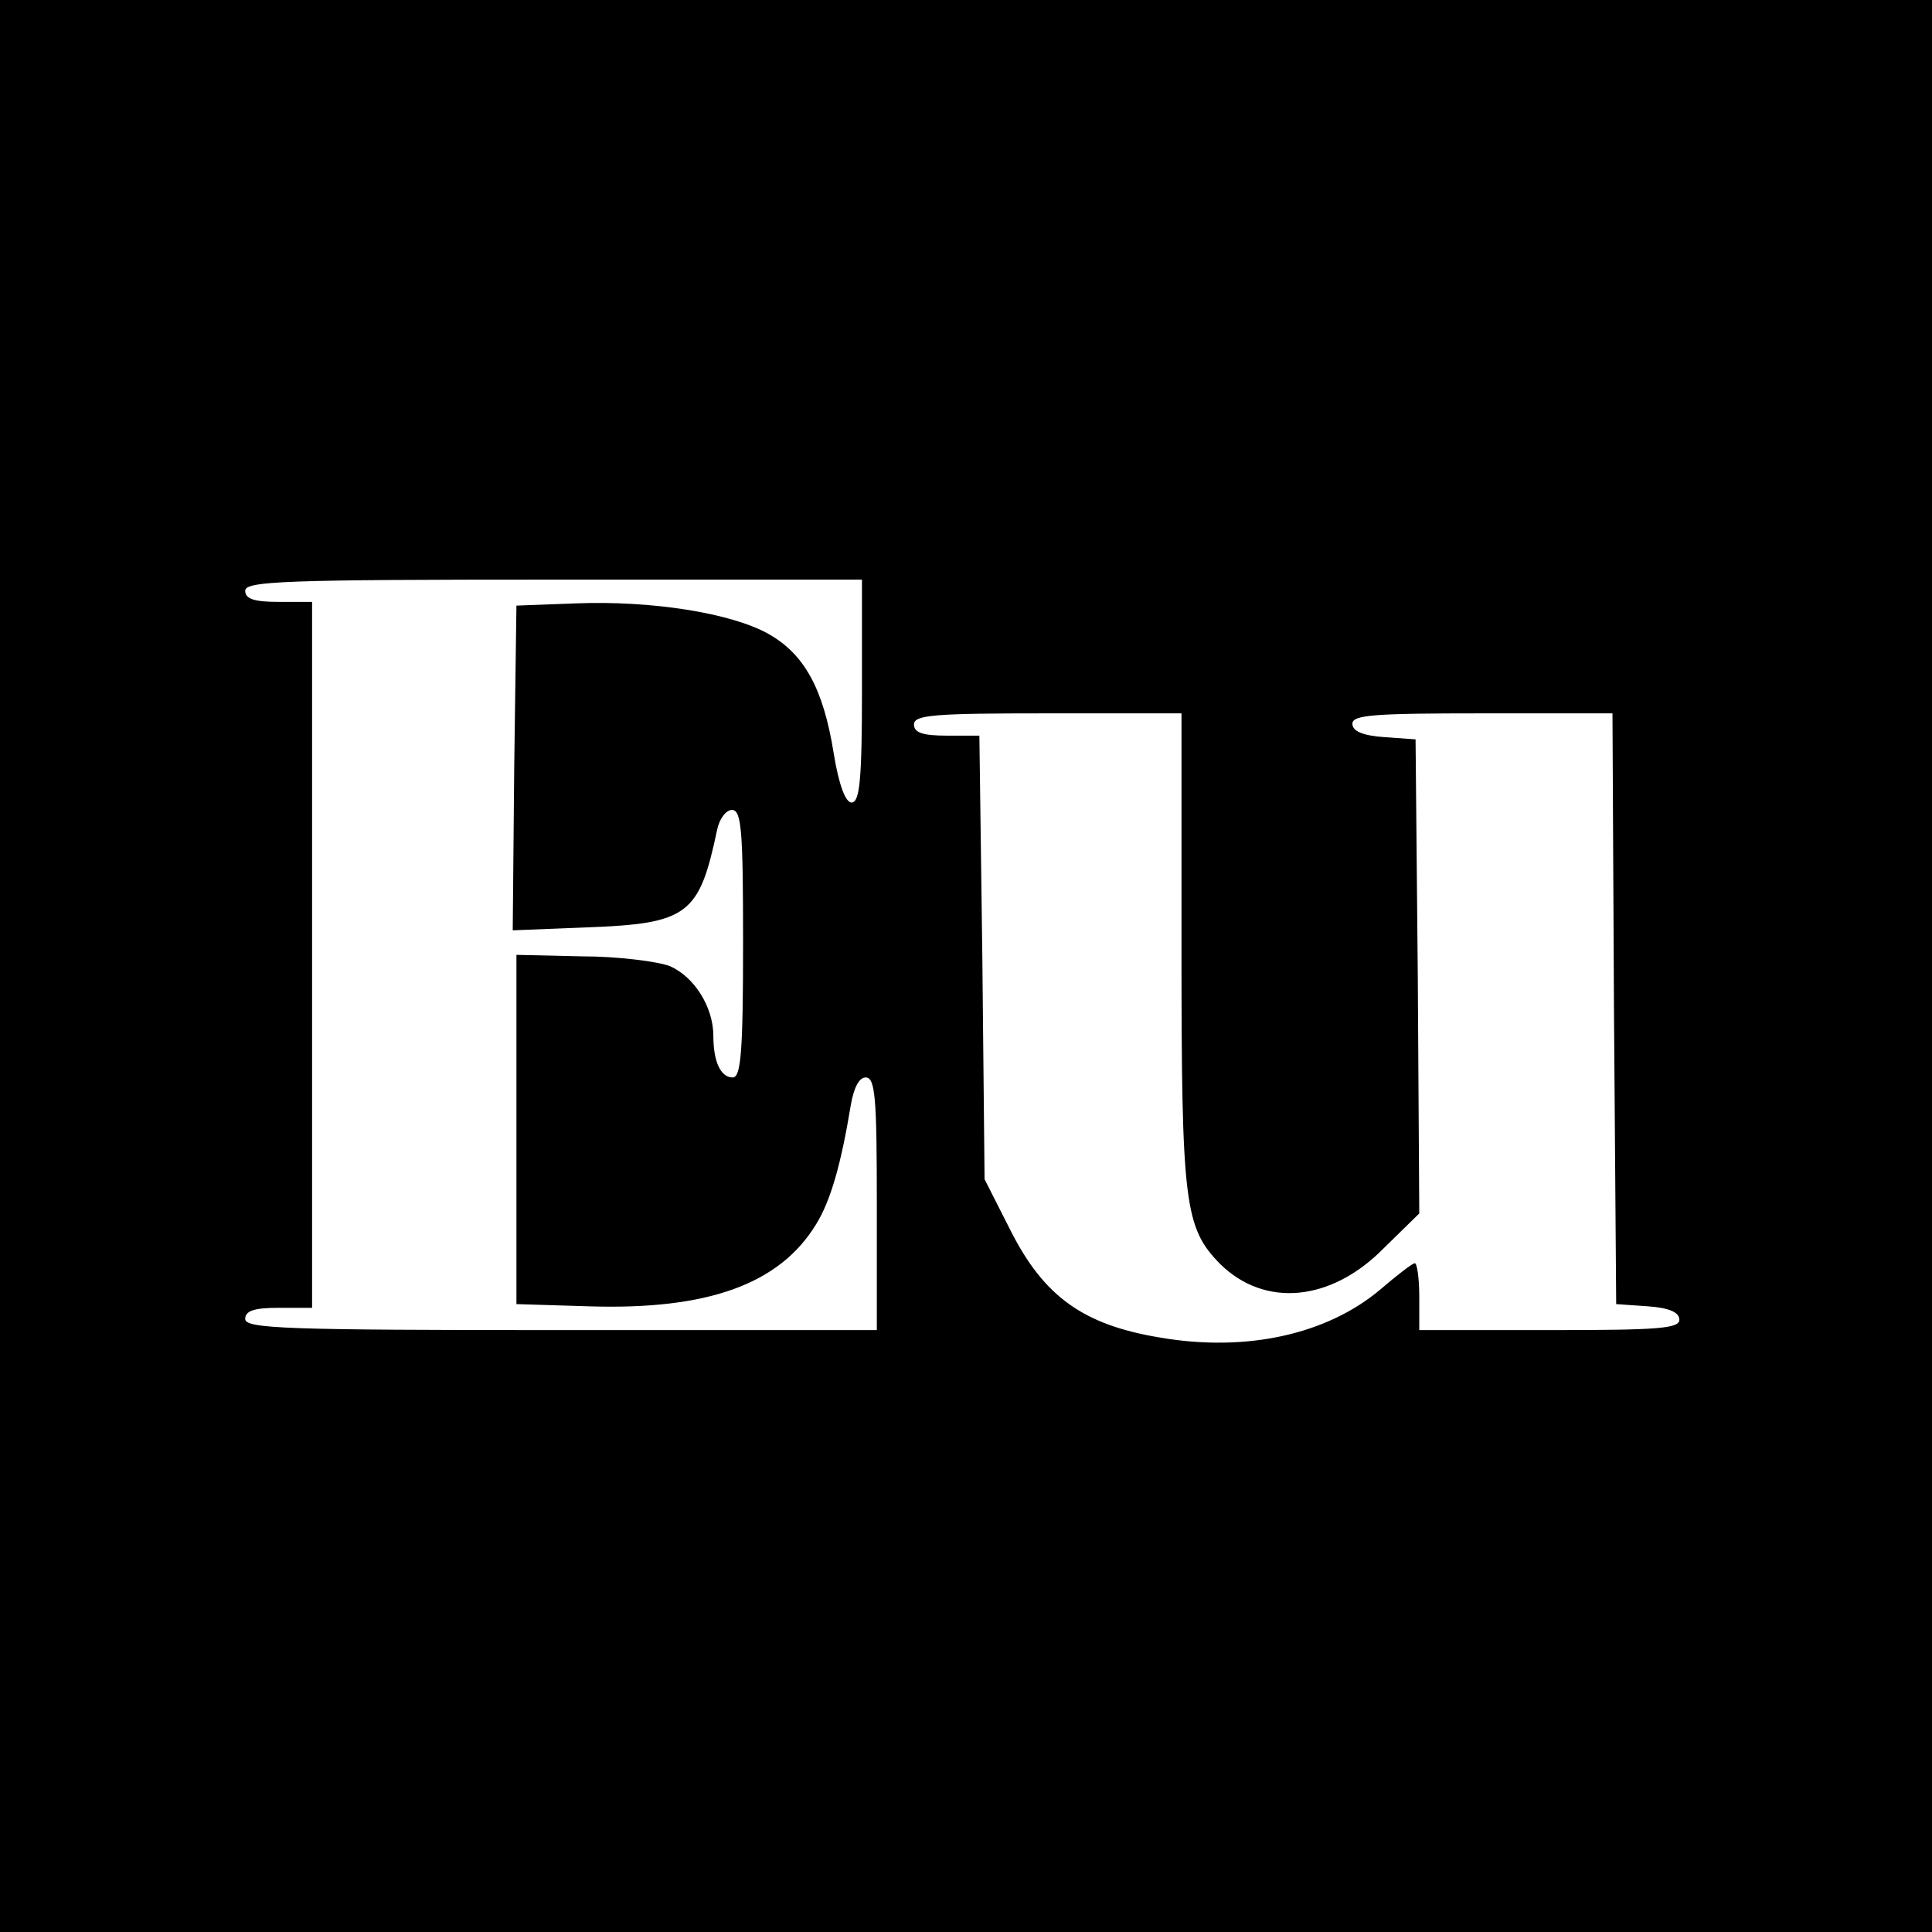 <?xml version="1.0" standalone="no"?>
<!DOCTYPE svg PUBLIC "-//W3C//DTD SVG 20010904//EN"
 "http://www.w3.org/TR/2001/REC-SVG-20010904/DTD/svg10.dtd">
<svg version="1.0" xmlns="http://www.w3.org/2000/svg"
 width="260pt" height="260pt" viewBox="0 0 260 260"
 preserveAspectRatio="xMidYMid meet">
<g transform="translate(0,260) scale(0.1,-0.1)"
fill="#000000" stroke="none">
<path d="M0 1300 l0 -1300 1300 0 1300 0 0 1300 0 1300 -1300 0 -1300 0 0
-1300z m1160 370 c0 -119 -3 -150 -14 -150 -8 0 -17 23 -24 66 -14 88 -40 134
-88 161 -50 28 -157 45 -259 41 l-80 -3 -3 -219 -2 -218 100 4 c136 5 151 17
175 131 3 15 12 27 20 27 13 0 15 -28 15 -180 0 -147 -3 -180 -14 -180 -16 0
-26 21 -26 56 0 39 -26 80 -59 94 -16 6 -69 13 -118 13 l-88 2 0 -235 0 -235
98 -3 c160 -5 256 30 305 110 20 32 34 82 47 161 4 23 11 37 20 37 13 0 15
-28 15 -170 l0 -170 -425 0 c-371 0 -425 2 -425 15 0 11 12 15 45 15 l45 0 0
475 0 475 -45 0 c-33 0 -45 4 -45 15 0 13 53 15 415 15 l415 0 0 -150z m430
-346 c0 -344 4 -376 52 -425 60 -59 149 -51 220 21 l48 47 -2 319 -3 319 -42
3 c-29 2 -43 8 -43 18 0 12 29 14 175 14 l175 0 2 -397 3 -398 43 -3 c28 -2
42 -8 42 -18 0 -12 -29 -14 -175 -14 l-175 0 0 45 c0 25 -3 45 -6 45 -3 0 -24
-16 -46 -35 -72 -61 -181 -85 -297 -65 -103 17 -156 55 -201 144 l-35 69 -3
298 -4 299 -44 0 c-32 0 -44 4 -44 15 0 13 27 15 180 15 l180 0 0 -316z"/>
</g>
</svg>
